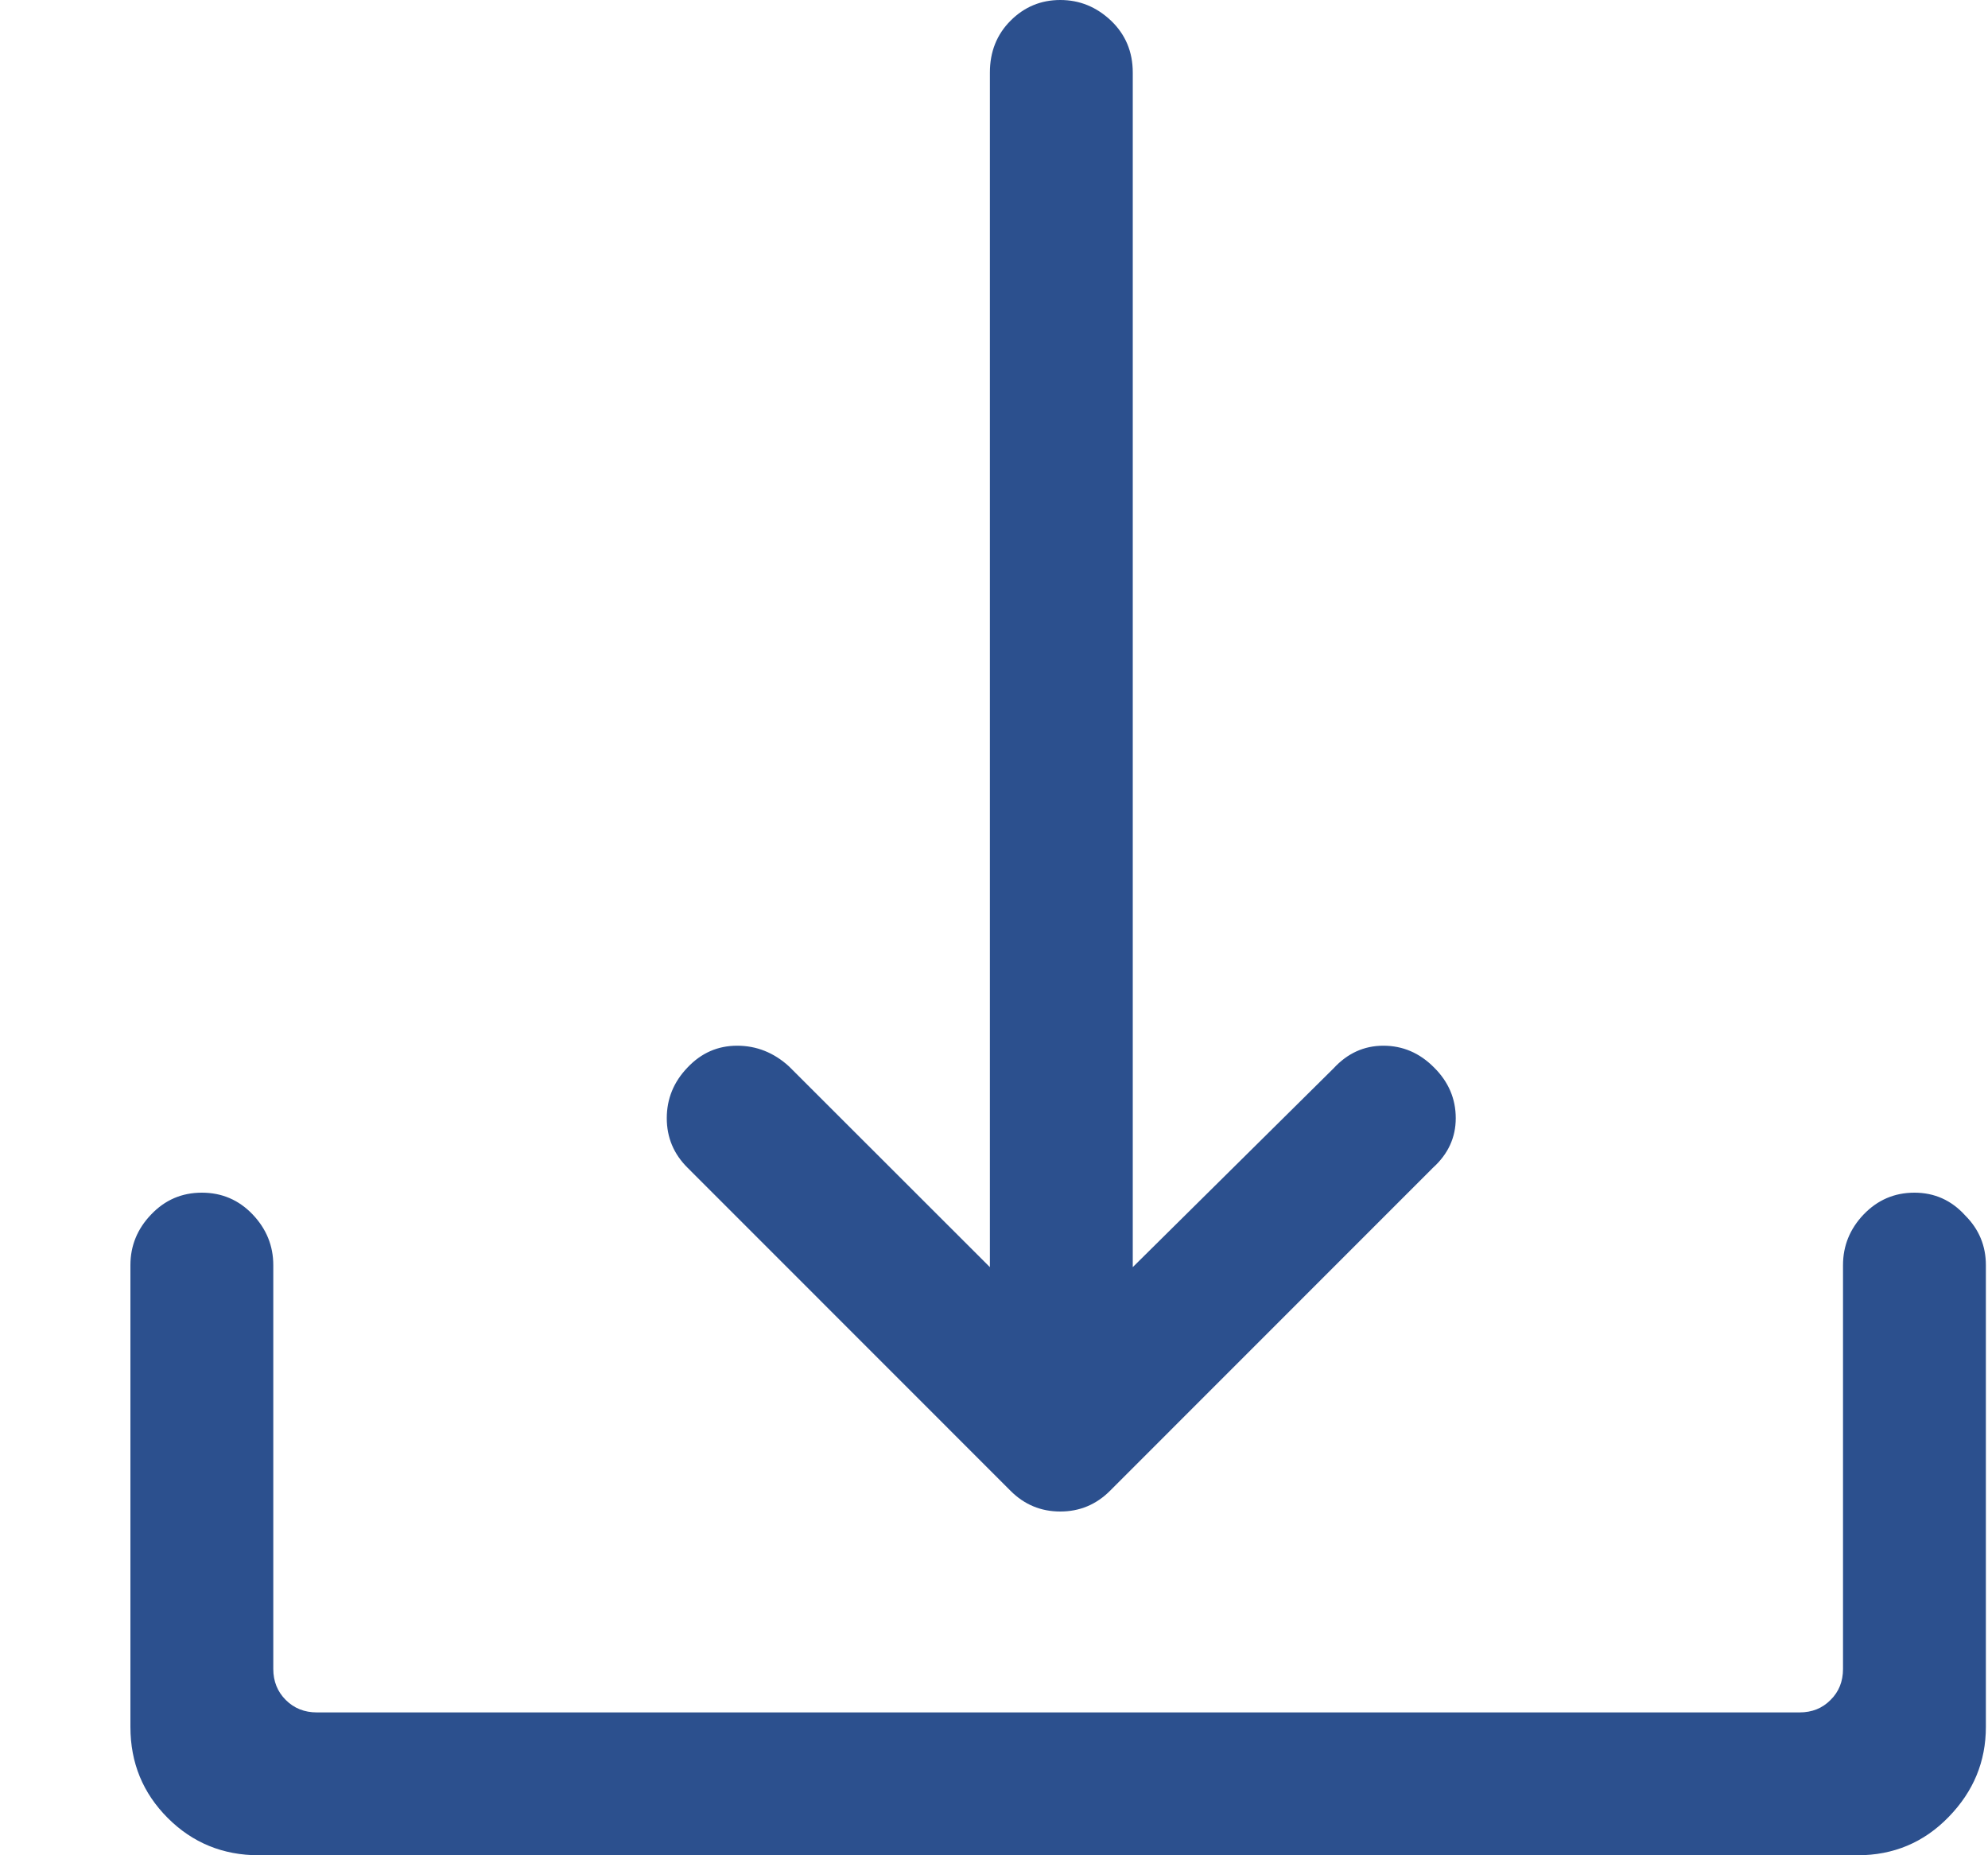 <?xml version="1.0" encoding="UTF-8"?>
<svg width="15px" height="14px" viewBox="0 0 15 14" version="1.1" xmlns="http://www.w3.org/2000/svg" xmlns:xlink="http://www.w3.org/1999/xlink">
    <!-- Generator: Sketch 52.3 (67297) - http://www.bohemiancoding.com/sketch -->
    <title>download - anticon</title>
    <desc>Created with Sketch.</desc>
    <g id="Planinarenje" stroke="none" stroke-width="1" fill="none" fill-rule="evenodd">
        <g id="Staza" transform="translate(-1030, -987)" fill="#2C508E">
            <path d="M1037.625,998.25 L1035.188,995.812 C1035.083,995.708 1035.031,995.583 1035.031,995.438 C1035.031,995.292 1035.083,995.164 1035.188,995.055 C1035.292,994.945 1035.417,994.891 1035.562,994.891 C1035.708,994.891 1035.839,994.943 1035.953,995.047 L1037.469,996.562 L1037.469,987.547 C1037.469,987.391 1037.521,987.26 1037.625,987.156 C1037.729,987.052 1037.854,987 1038,987 C1038.146,987 1038.273,987.052 1038.383,987.156 C1038.492,987.26 1038.547,987.391 1038.547,987.547 L1038.547,996.562 L1040.062,995.062 C1040.167,994.948 1040.292,994.891 1040.438,994.891 C1040.583,994.891 1040.711,994.945 1040.82,995.055 C1040.93,995.164 1040.984,995.292 1040.984,995.438 C1040.984,995.583 1040.927,995.708 1040.812,995.812 L1038.375,998.25 C1038.271,998.354 1038.146,998.406 1038,998.406 C1037.854,998.406 1037.729,998.354 1037.625,998.25 Z M1044.828,996.172 C1044.932,996.276 1044.984,996.401 1044.984,996.547 L1044.984,1000.031 C1044.984,1000.292 1044.891,1000.518 1044.703,1000.711 C1044.516,1000.904 1044.286,1001 1044.016,1001 L1031.953,1001 C1031.682,1001 1031.453,1000.906 1031.266,1000.719 C1031.078,1000.531 1030.984,1000.302 1030.984,1000.031 L1030.984,996.547 C1030.984,996.401 1031.036,996.273 1031.141,996.164 C1031.245,996.055 1031.372,996 1031.523,996 C1031.674,996 1031.802,996.055 1031.906,996.164 C1032.01,996.273 1032.062,996.401 1032.062,996.547 L1032.062,999.594 C1032.062,999.688 1032.094,999.766 1032.156,999.828 C1032.219,999.891 1032.297,999.922 1032.391,999.922 L1043.578,999.922 C1043.672,999.922 1043.75,999.891 1043.812,999.828 C1043.875,999.766 1043.906,999.688 1043.906,999.594 L1043.906,996.547 C1043.906,996.401 1043.958,996.273 1044.062,996.164 C1044.167,996.055 1044.294,996 1044.445,996 C1044.596,996 1044.724,996.057 1044.828,996.172 Z" id="download---anticon"></path>
        </g>
    </g>
</svg>